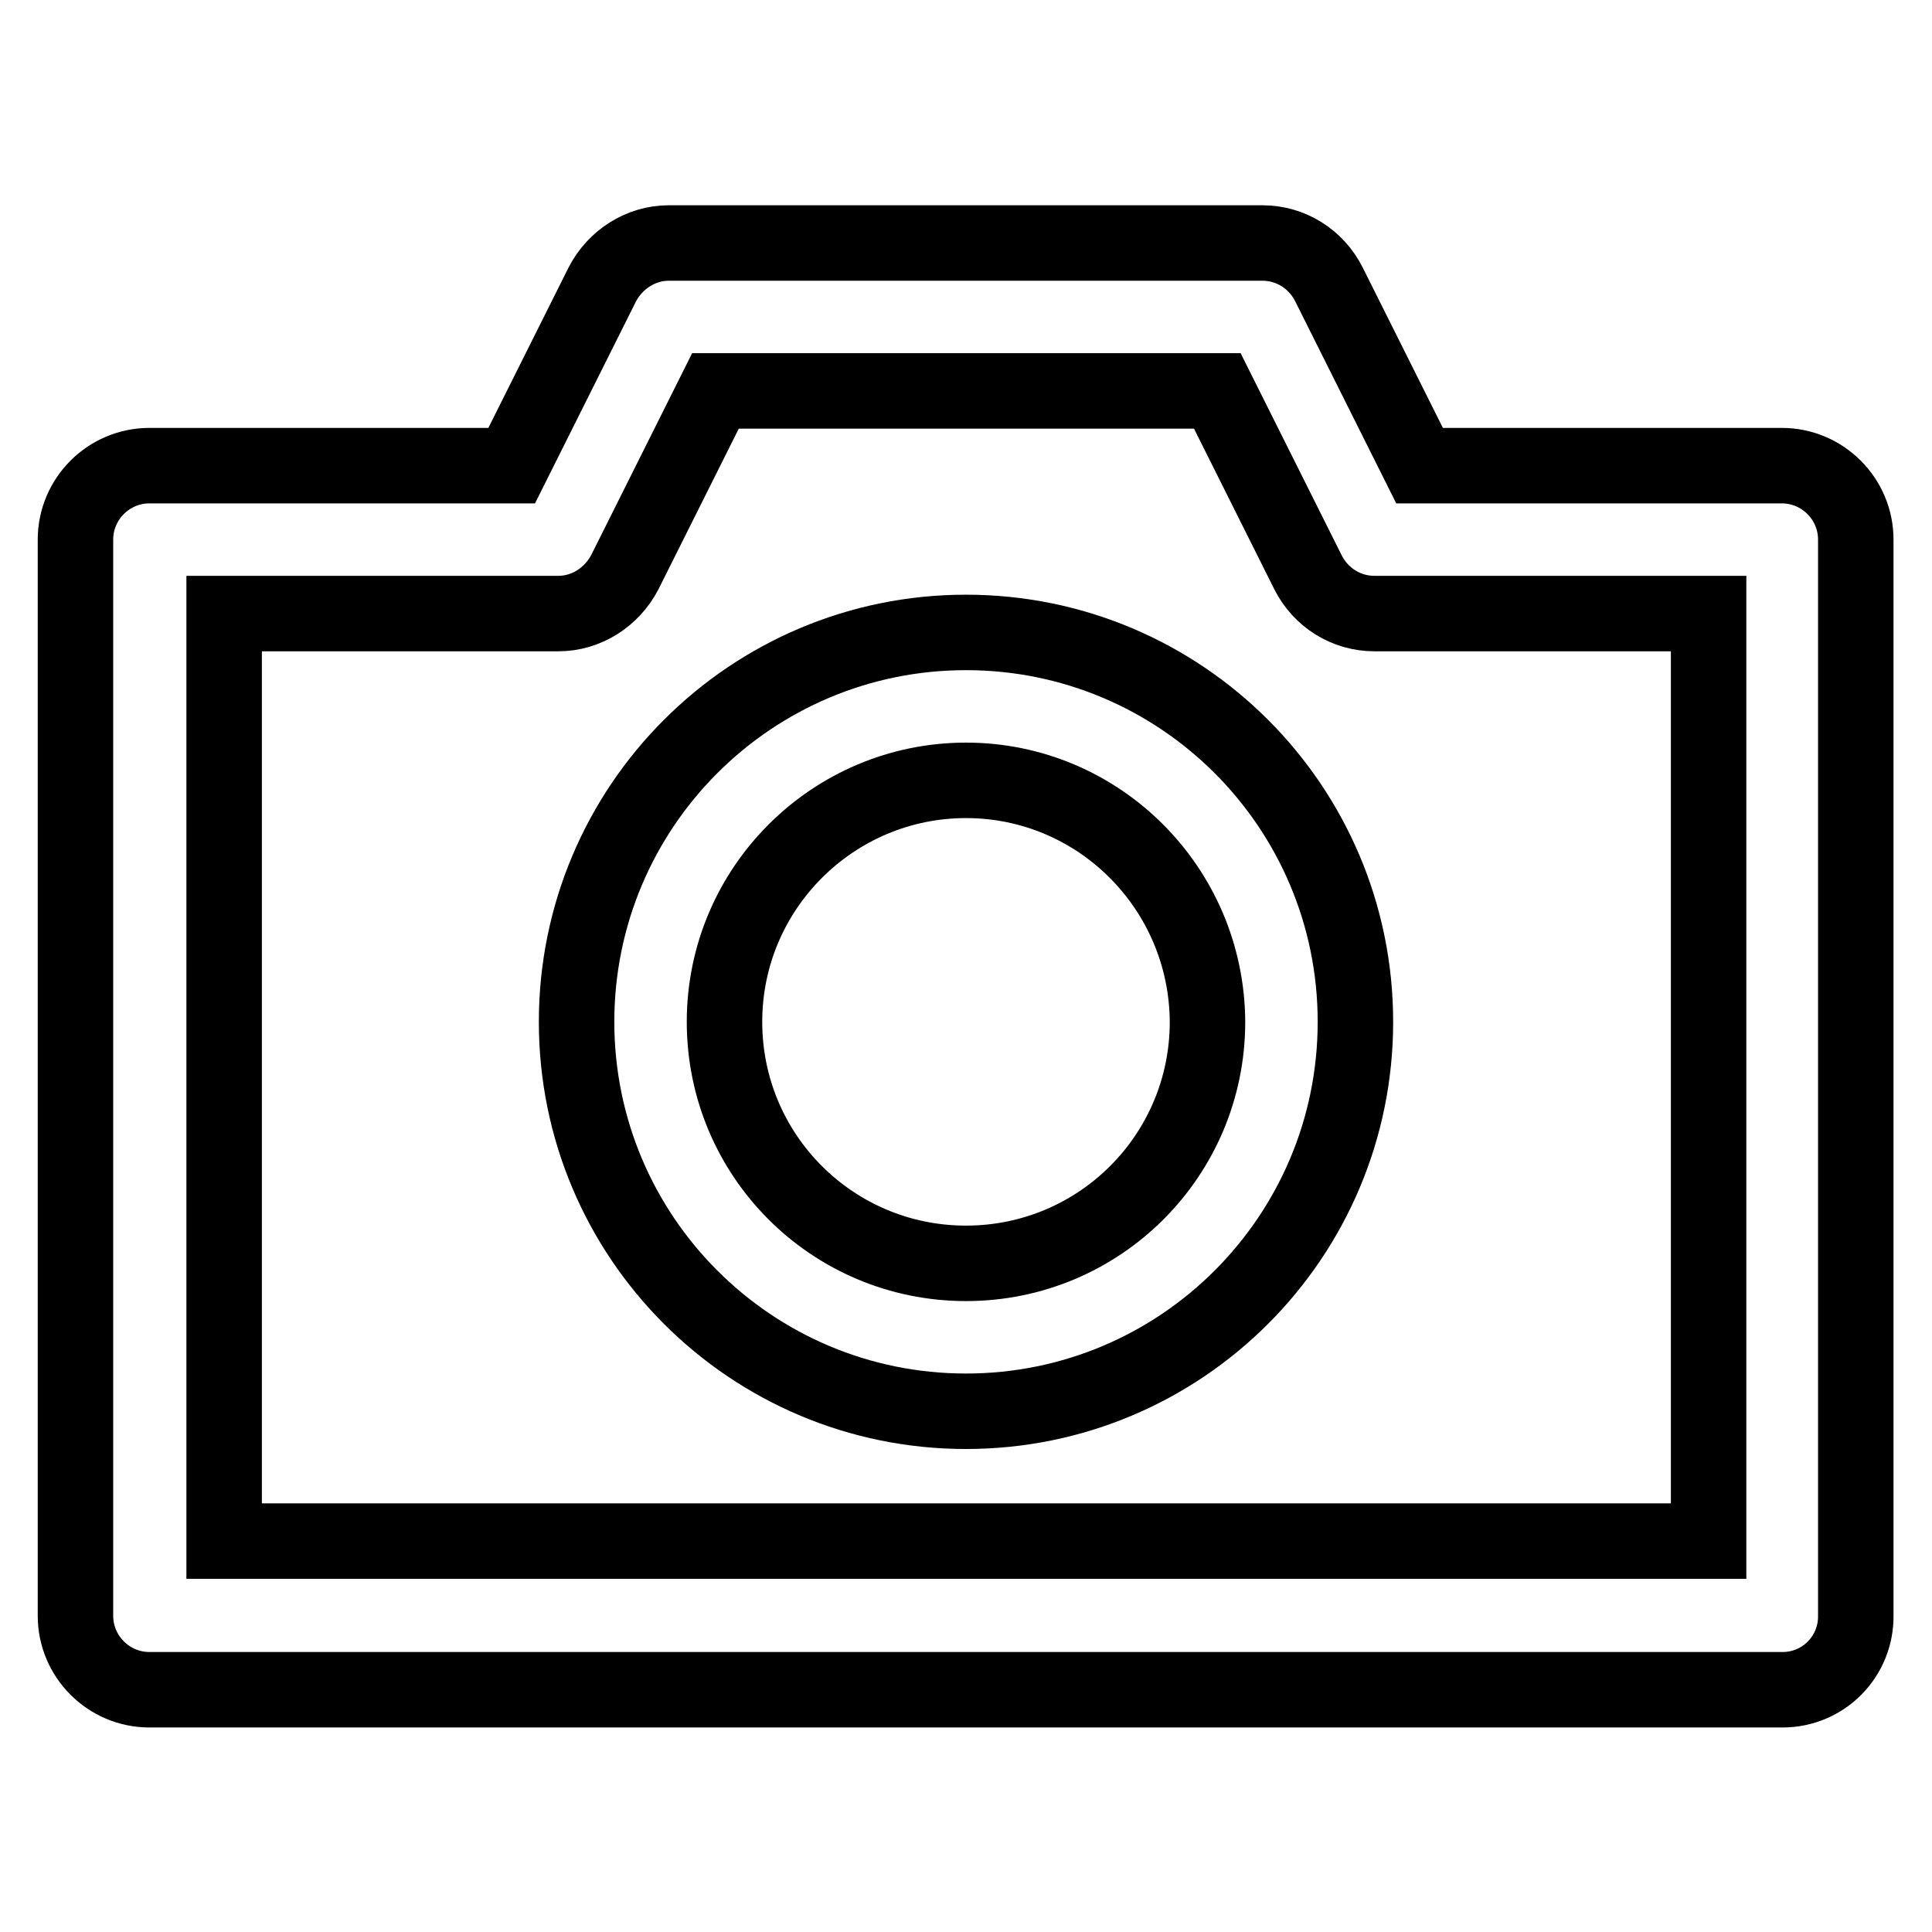 <?xml version="1.0" encoding="utf-8"?>
<!-- Svg Vector Icons : http://www.onlinewebfonts.com/icon -->
<!DOCTYPE svg PUBLIC "-//W3C//DTD SVG 1.1//EN" "http://www.w3.org/Graphics/SVG/1.1/DTD/svg11.dtd">
<svg version="1.1" xmlns="http://www.w3.org/2000/svg" xmlns:xlink="http://www.w3.org/1999/xlink" x="0px" y="0px" viewBox="0 0 256 256" enable-background="new 0 0 256 256" xml:space="preserve">
<g> <path stroke-width="10" fill-opacity="0" stroke="#000000"  d="M236.2,223.9H19.8c-5.4,0-9.8-4.4-9.8-9.8V71.5c0-5.4,4.4-9.8,9.8-9.8h48l12-24c1.7-3.3,5.1-5.5,8.8-5.5 h78.7c3.7,0,7.1,2.1,8.8,5.5l12,24h48c5.4,0,9.8,4.4,9.8,9.8V214C246,219.5,241.6,223.9,236.2,223.9z M29.7,204.2h196.7V81.3h-44.3 c-3.7,0-7.1-2.1-8.8-5.5l-12-24H94.8l-12,24c-1.7,3.3-5.1,5.5-8.8,5.5H29.7V204.2z"/> <path stroke-width="10" fill-opacity="0" stroke="#000000"  d="M128,187c-28.5,0-51.6-23.1-51.6-51.6S99.5,83.8,128,83.8s51.6,23.1,51.6,51.6l0,0 C179.6,163.9,156.5,187,128,187z M128,103.4c-17.6,0-32,14.3-32,32c0,17.7,14.3,32,32,32c17.7,0,32-14.3,32-32 C159.9,117.7,145.6,103.4,128,103.4z"/></g>
</svg>